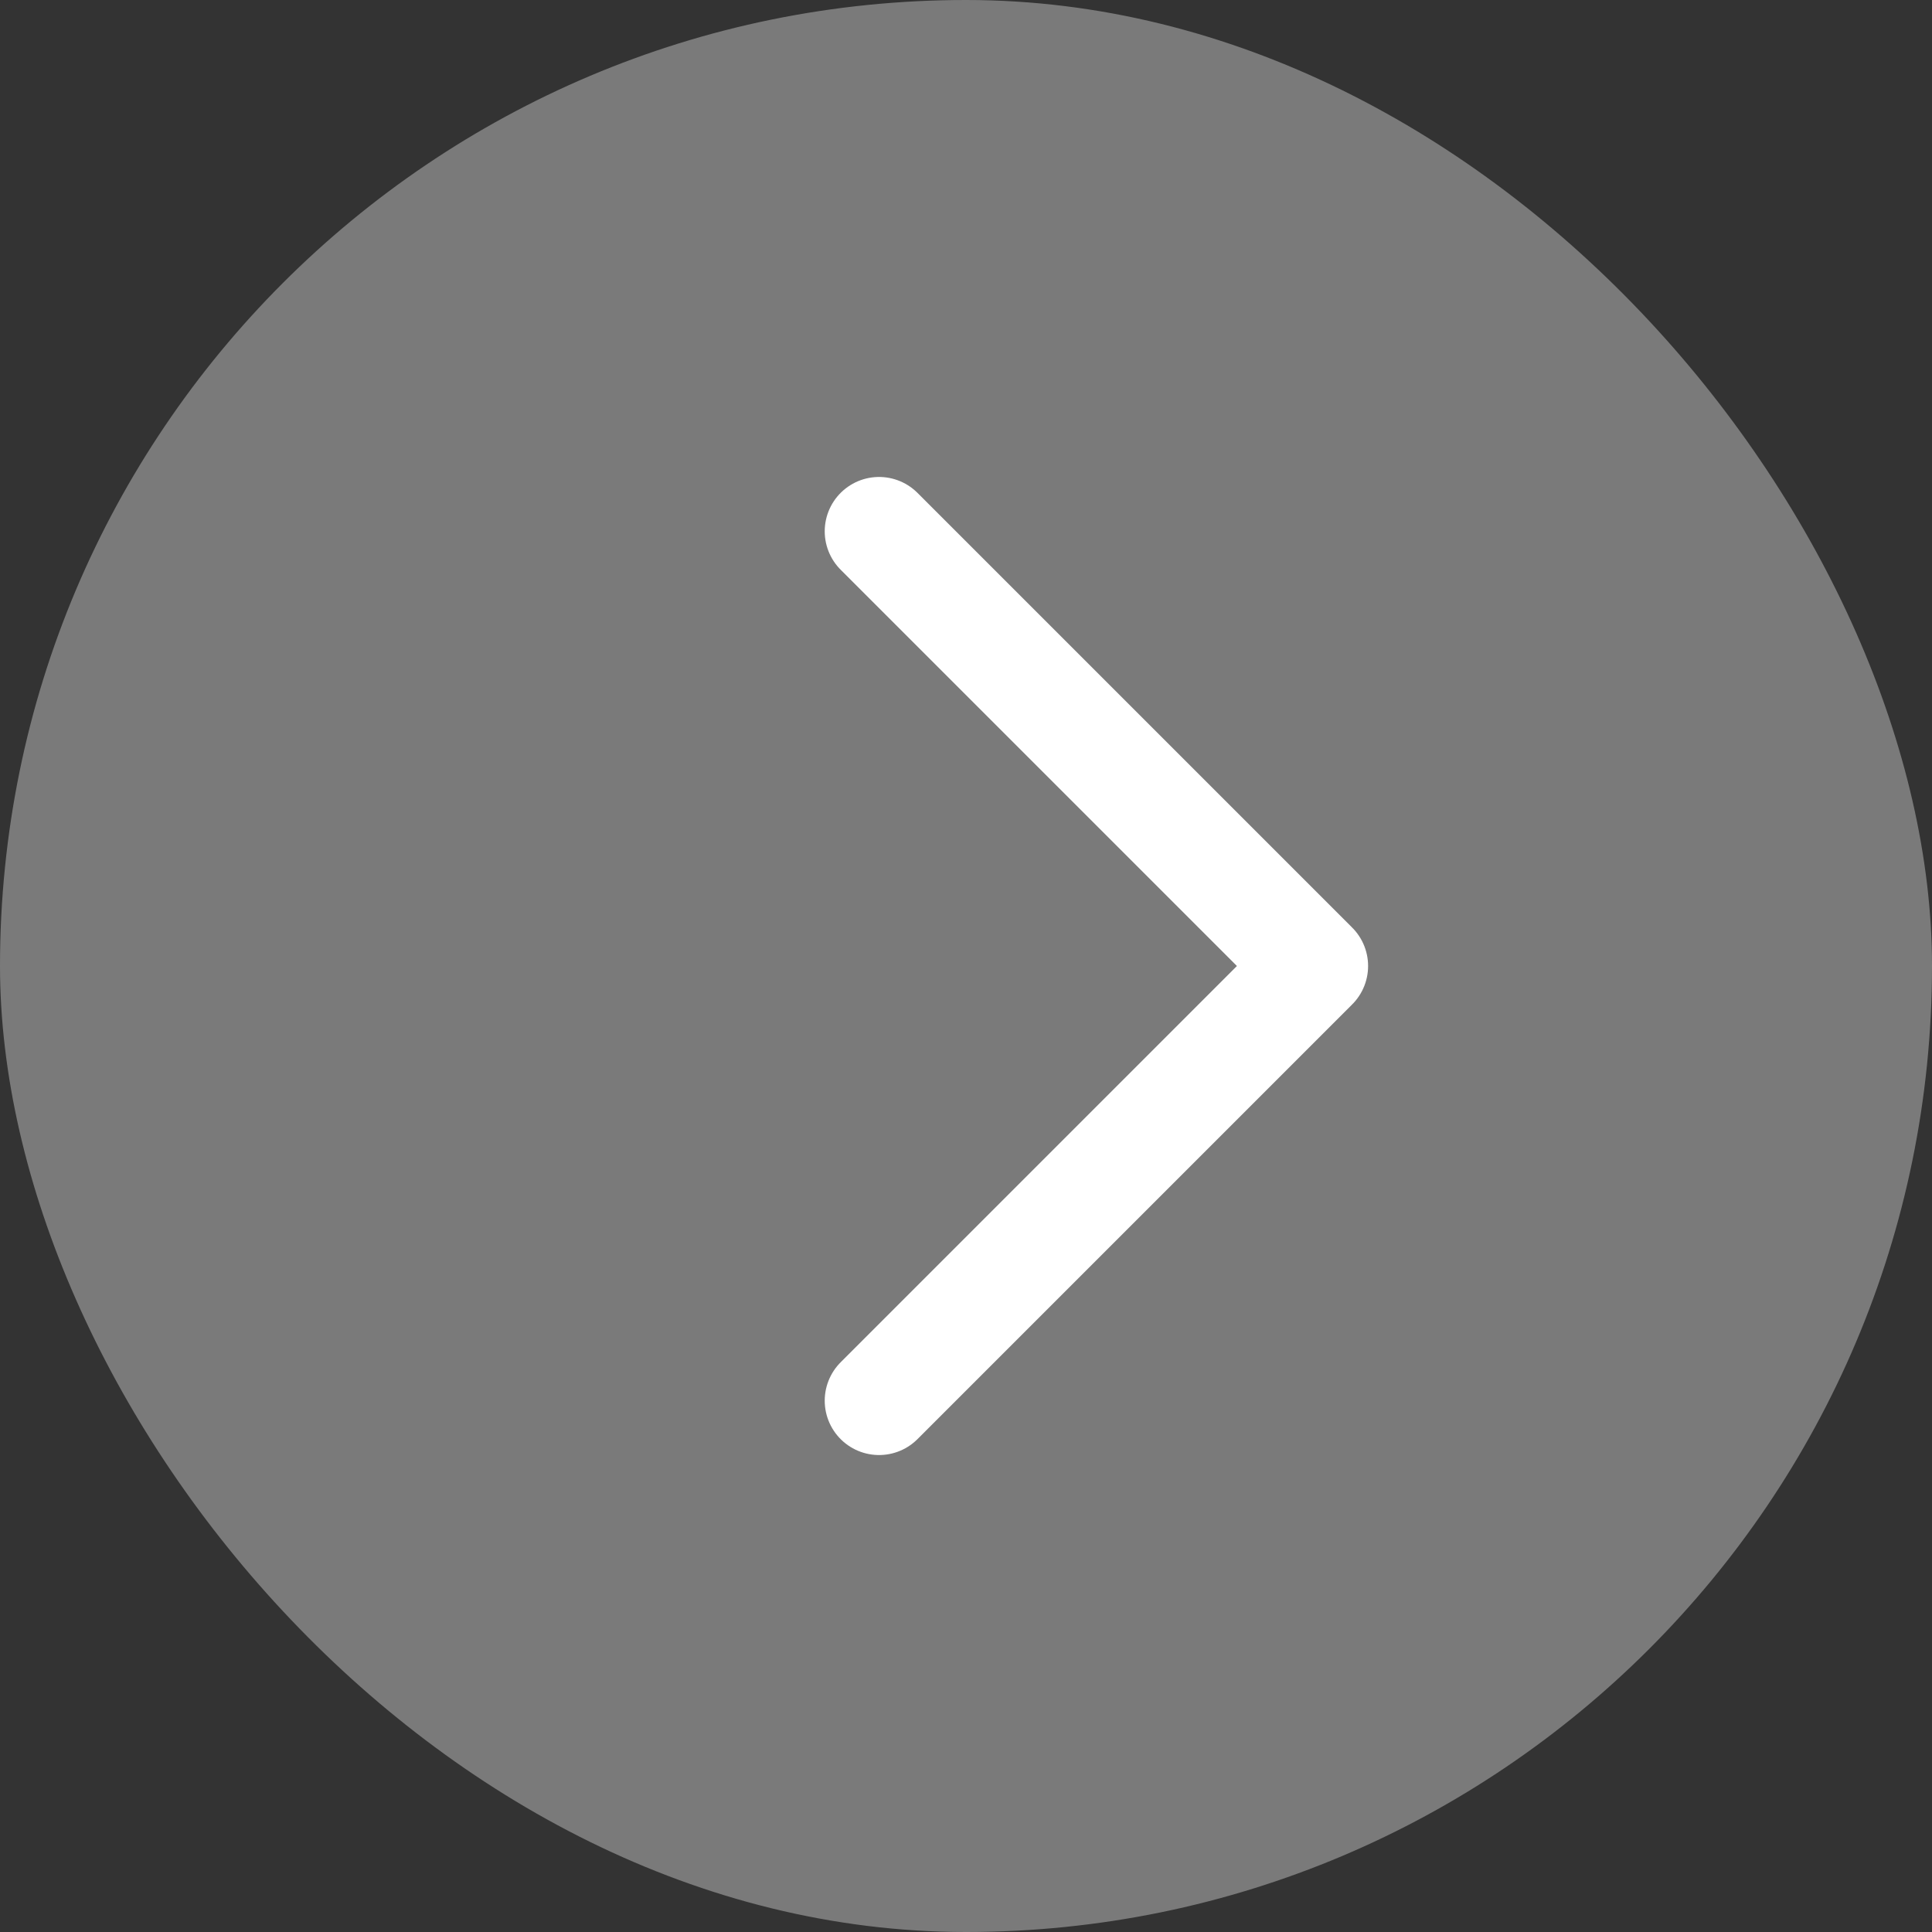 <svg width="40" height="40" viewBox="0 0 40 40" fill="none" xmlns="http://www.w3.org/2000/svg">
<rect x="0" y="0" width="40" height="40" fill="#333333" stroke="none"/>
<rect x="40" y="40" width="40" height="40" rx="20" transform="rotate(180 40 40)" fill="white" fill-opacity="0.35"/>
<path d="M18.2 29L27.2 20L22.7 15.5L18.2 11" stroke="white" stroke-width="2.25" stroke-linecap="round" stroke-linejoin="round"/>
</svg>

